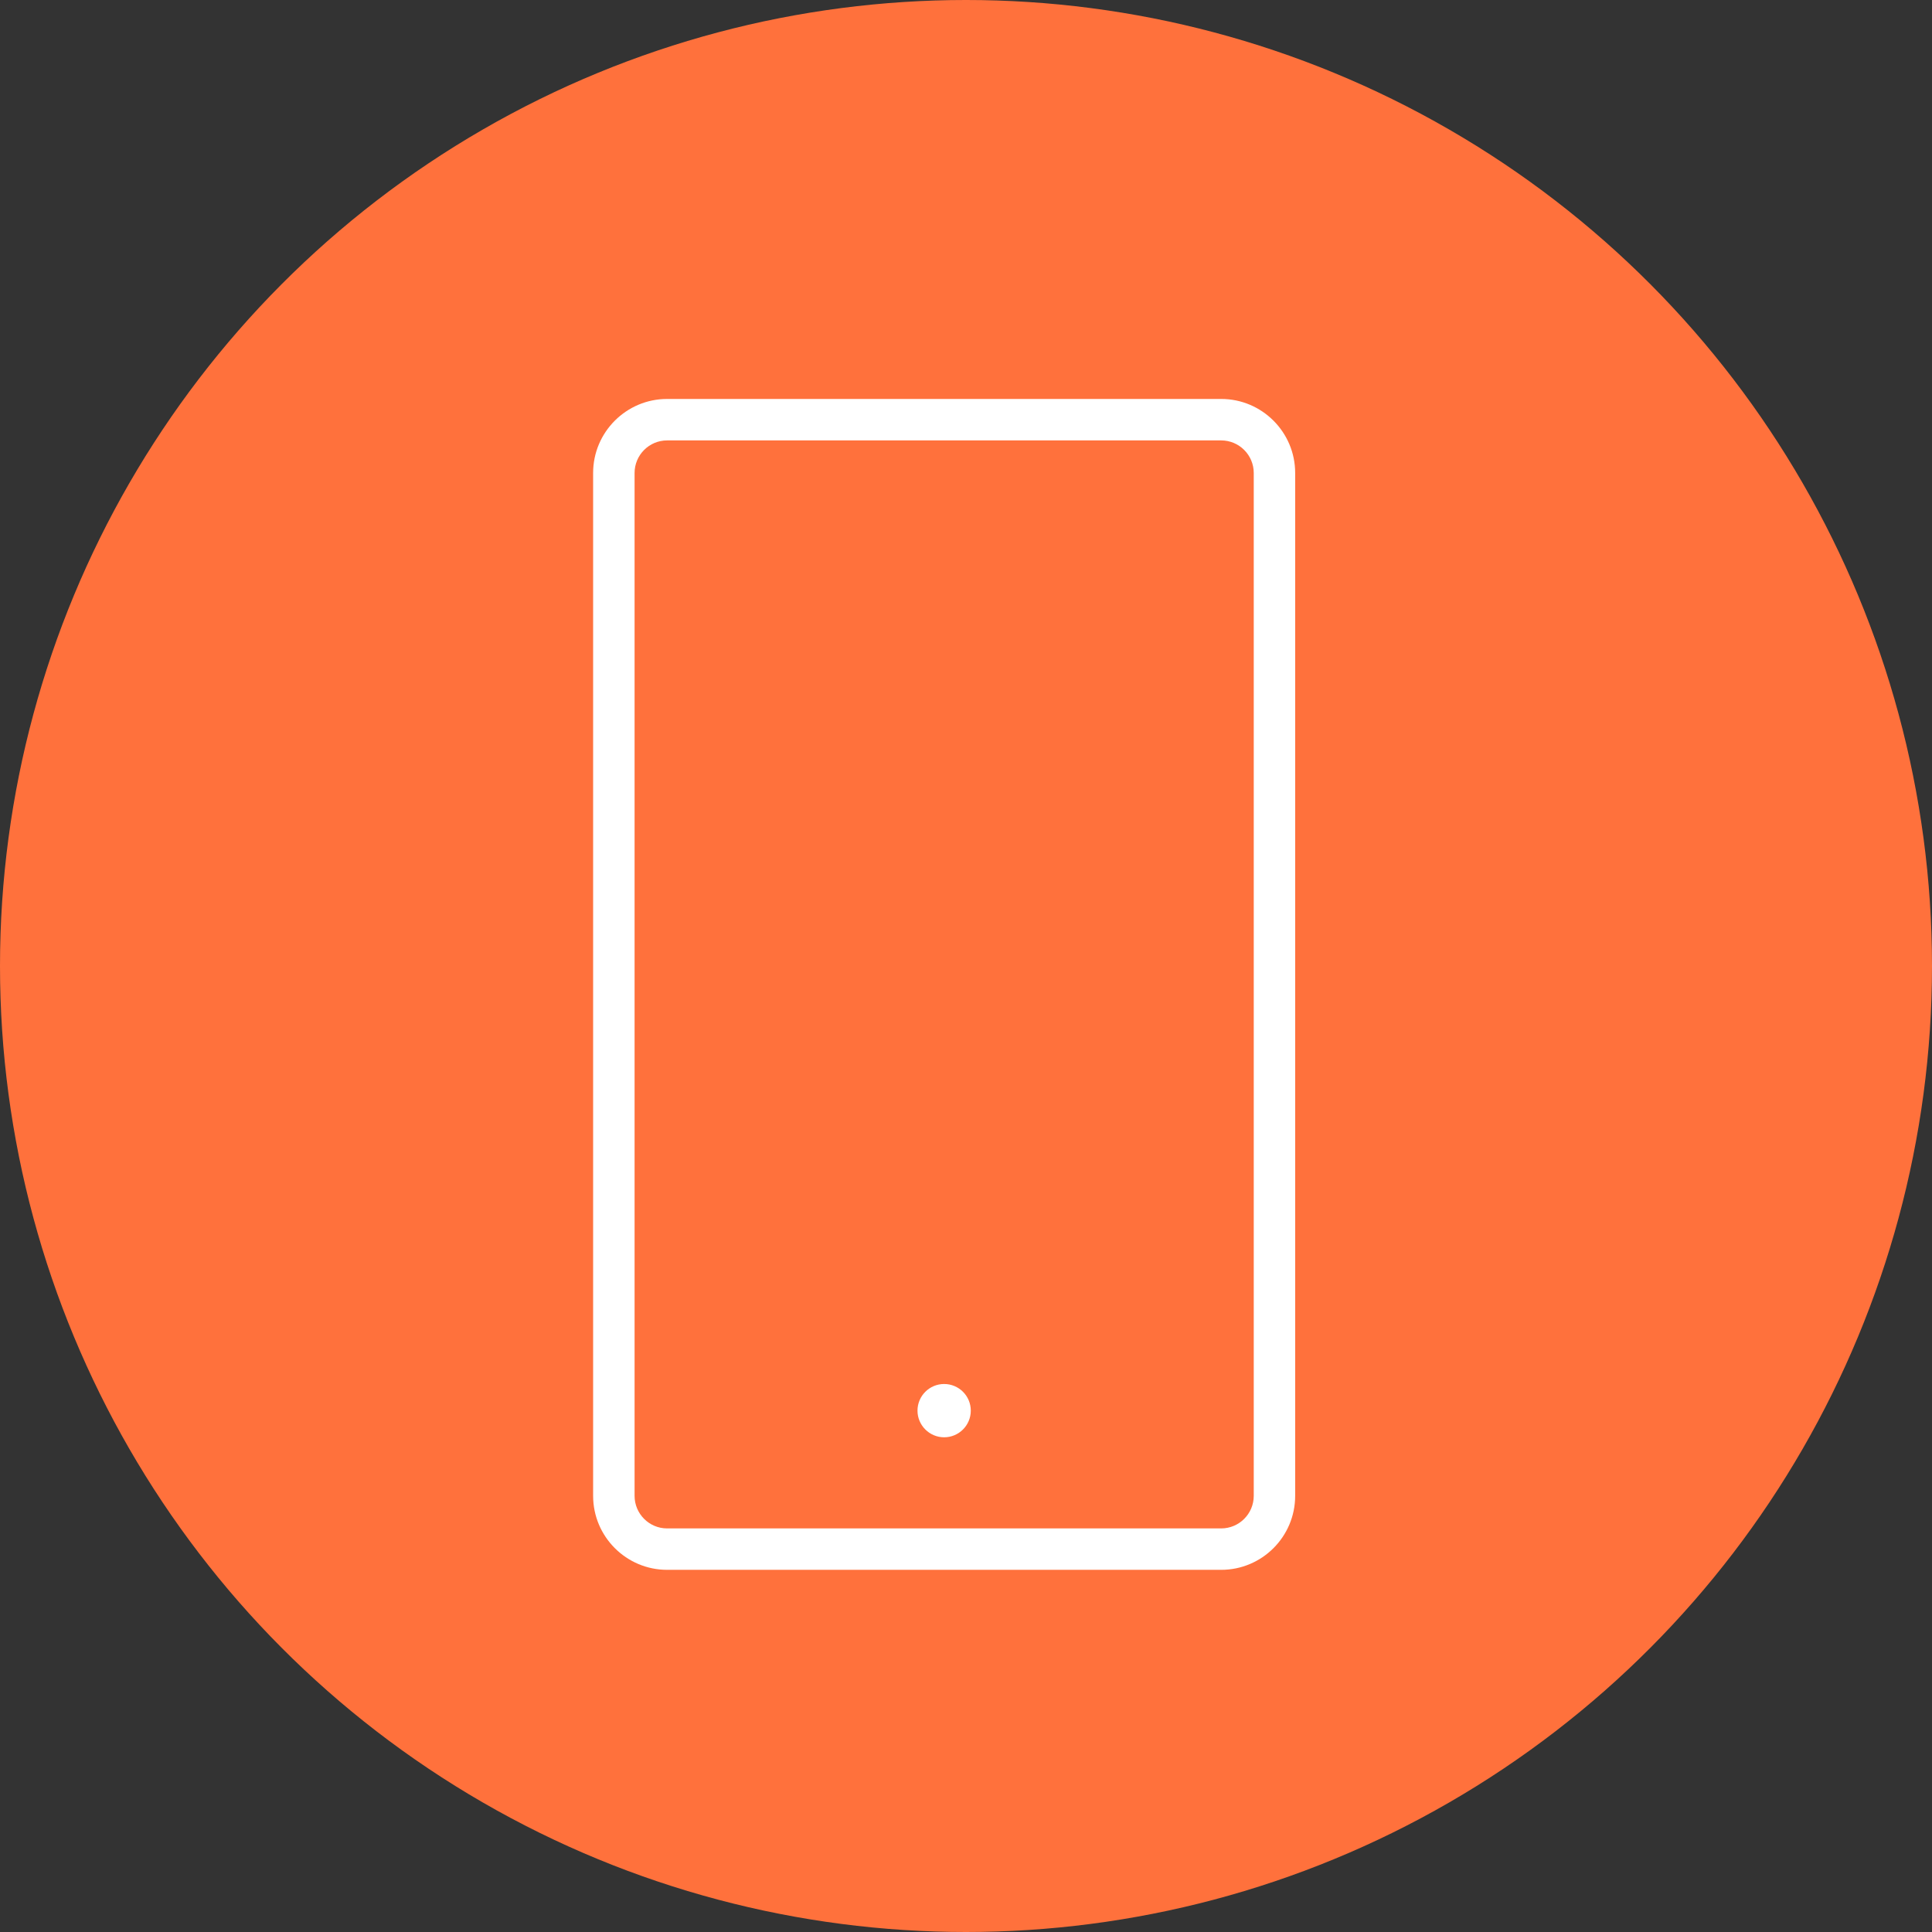 <?xml version="1.0" encoding="UTF-8"?> <svg xmlns="http://www.w3.org/2000/svg" width="48" height="48" viewBox="0 0 48 48" fill="none"><rect x="0" y="0" width="48" height="48" fill="#333333" stroke="none"/><circle cx="24" cy="24" r="24" fill="#FF713C"></circle><path d="M30.34 9.912H16.574C15.561 9.912 14.736 10.737 14.736 11.75V37.164C14.736 38.178 15.561 39.002 16.574 39.002H30.34C31.354 39.002 32.178 38.178 32.178 37.164V11.75C32.178 10.737 31.354 9.912 30.34 9.912ZM31.149 37.164C31.149 37.61 30.786 37.973 30.34 37.973H16.574C16.128 37.973 15.766 37.61 15.766 37.164V11.751C15.766 11.304 16.129 10.942 16.574 10.942H30.34C30.786 10.942 31.149 11.305 31.149 11.751V37.164Z" fill="white"></path><path d="M23.457 35.709C23.823 35.709 24.119 35.412 24.119 35.047C24.119 34.681 23.823 34.385 23.457 34.385C23.092 34.385 22.795 34.681 22.795 35.047C22.795 35.412 23.092 35.709 23.457 35.709Z" fill="white"></path></svg> 
